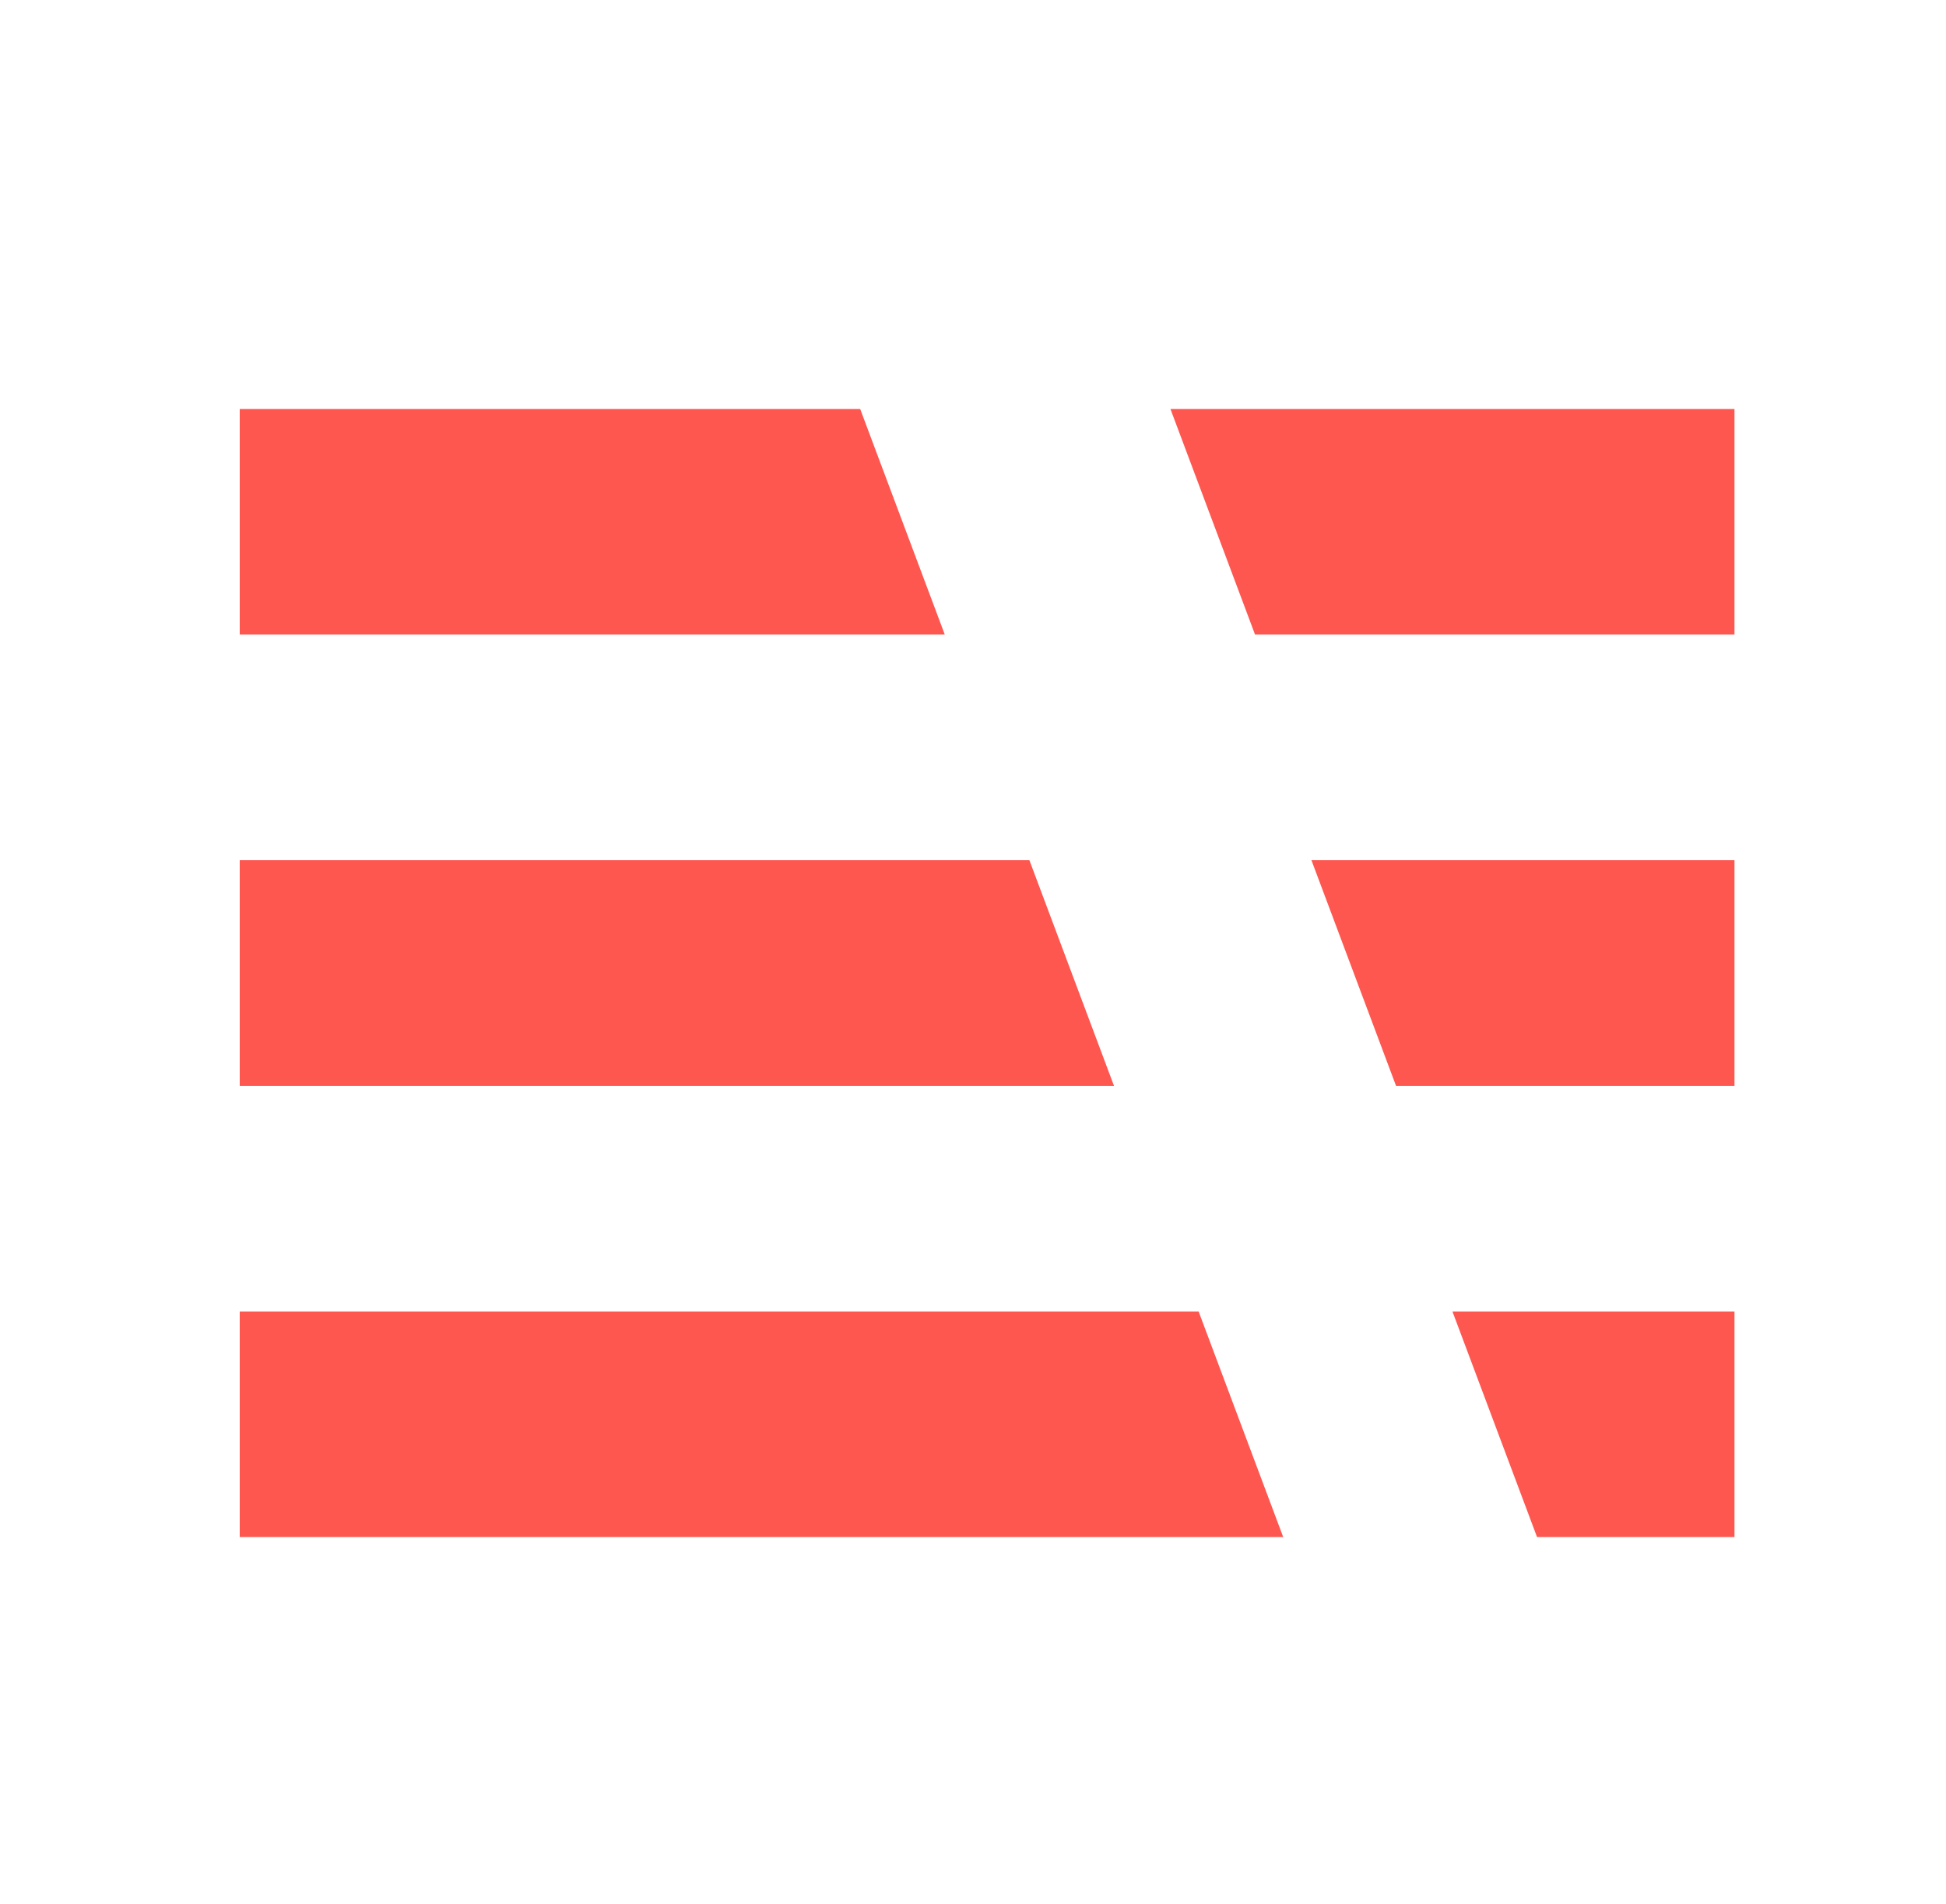 <svg width="46" height="45" viewBox="0 0 46 45" fill="none" xmlns="http://www.w3.org/2000/svg">
<path d="M20.333 9.667H5.667V15H22.333L20.333 9.667Z" fill="#FD5750"/>
<path d="M24.333 20.333H5.667V25.667H26.333L24.333 20.333Z" fill="#FD5750"/>
<path d="M28.333 31H5.667V36.333H30.333L28.333 31Z" fill="#FD5750"/>
<path d="M36.333 36.333L41 36.333L41 31L34.333 31L36.333 36.333Z" fill="#FD5750"/>
<path d="M33 25.667L41 25.667L41 20.333L31 20.333L33 25.667Z" fill="#FD5750"/>
<path d="M29.667 15L41 15L41 9.667L27.667 9.667L29.667 15Z" fill="#FD5750"/>
</svg>
